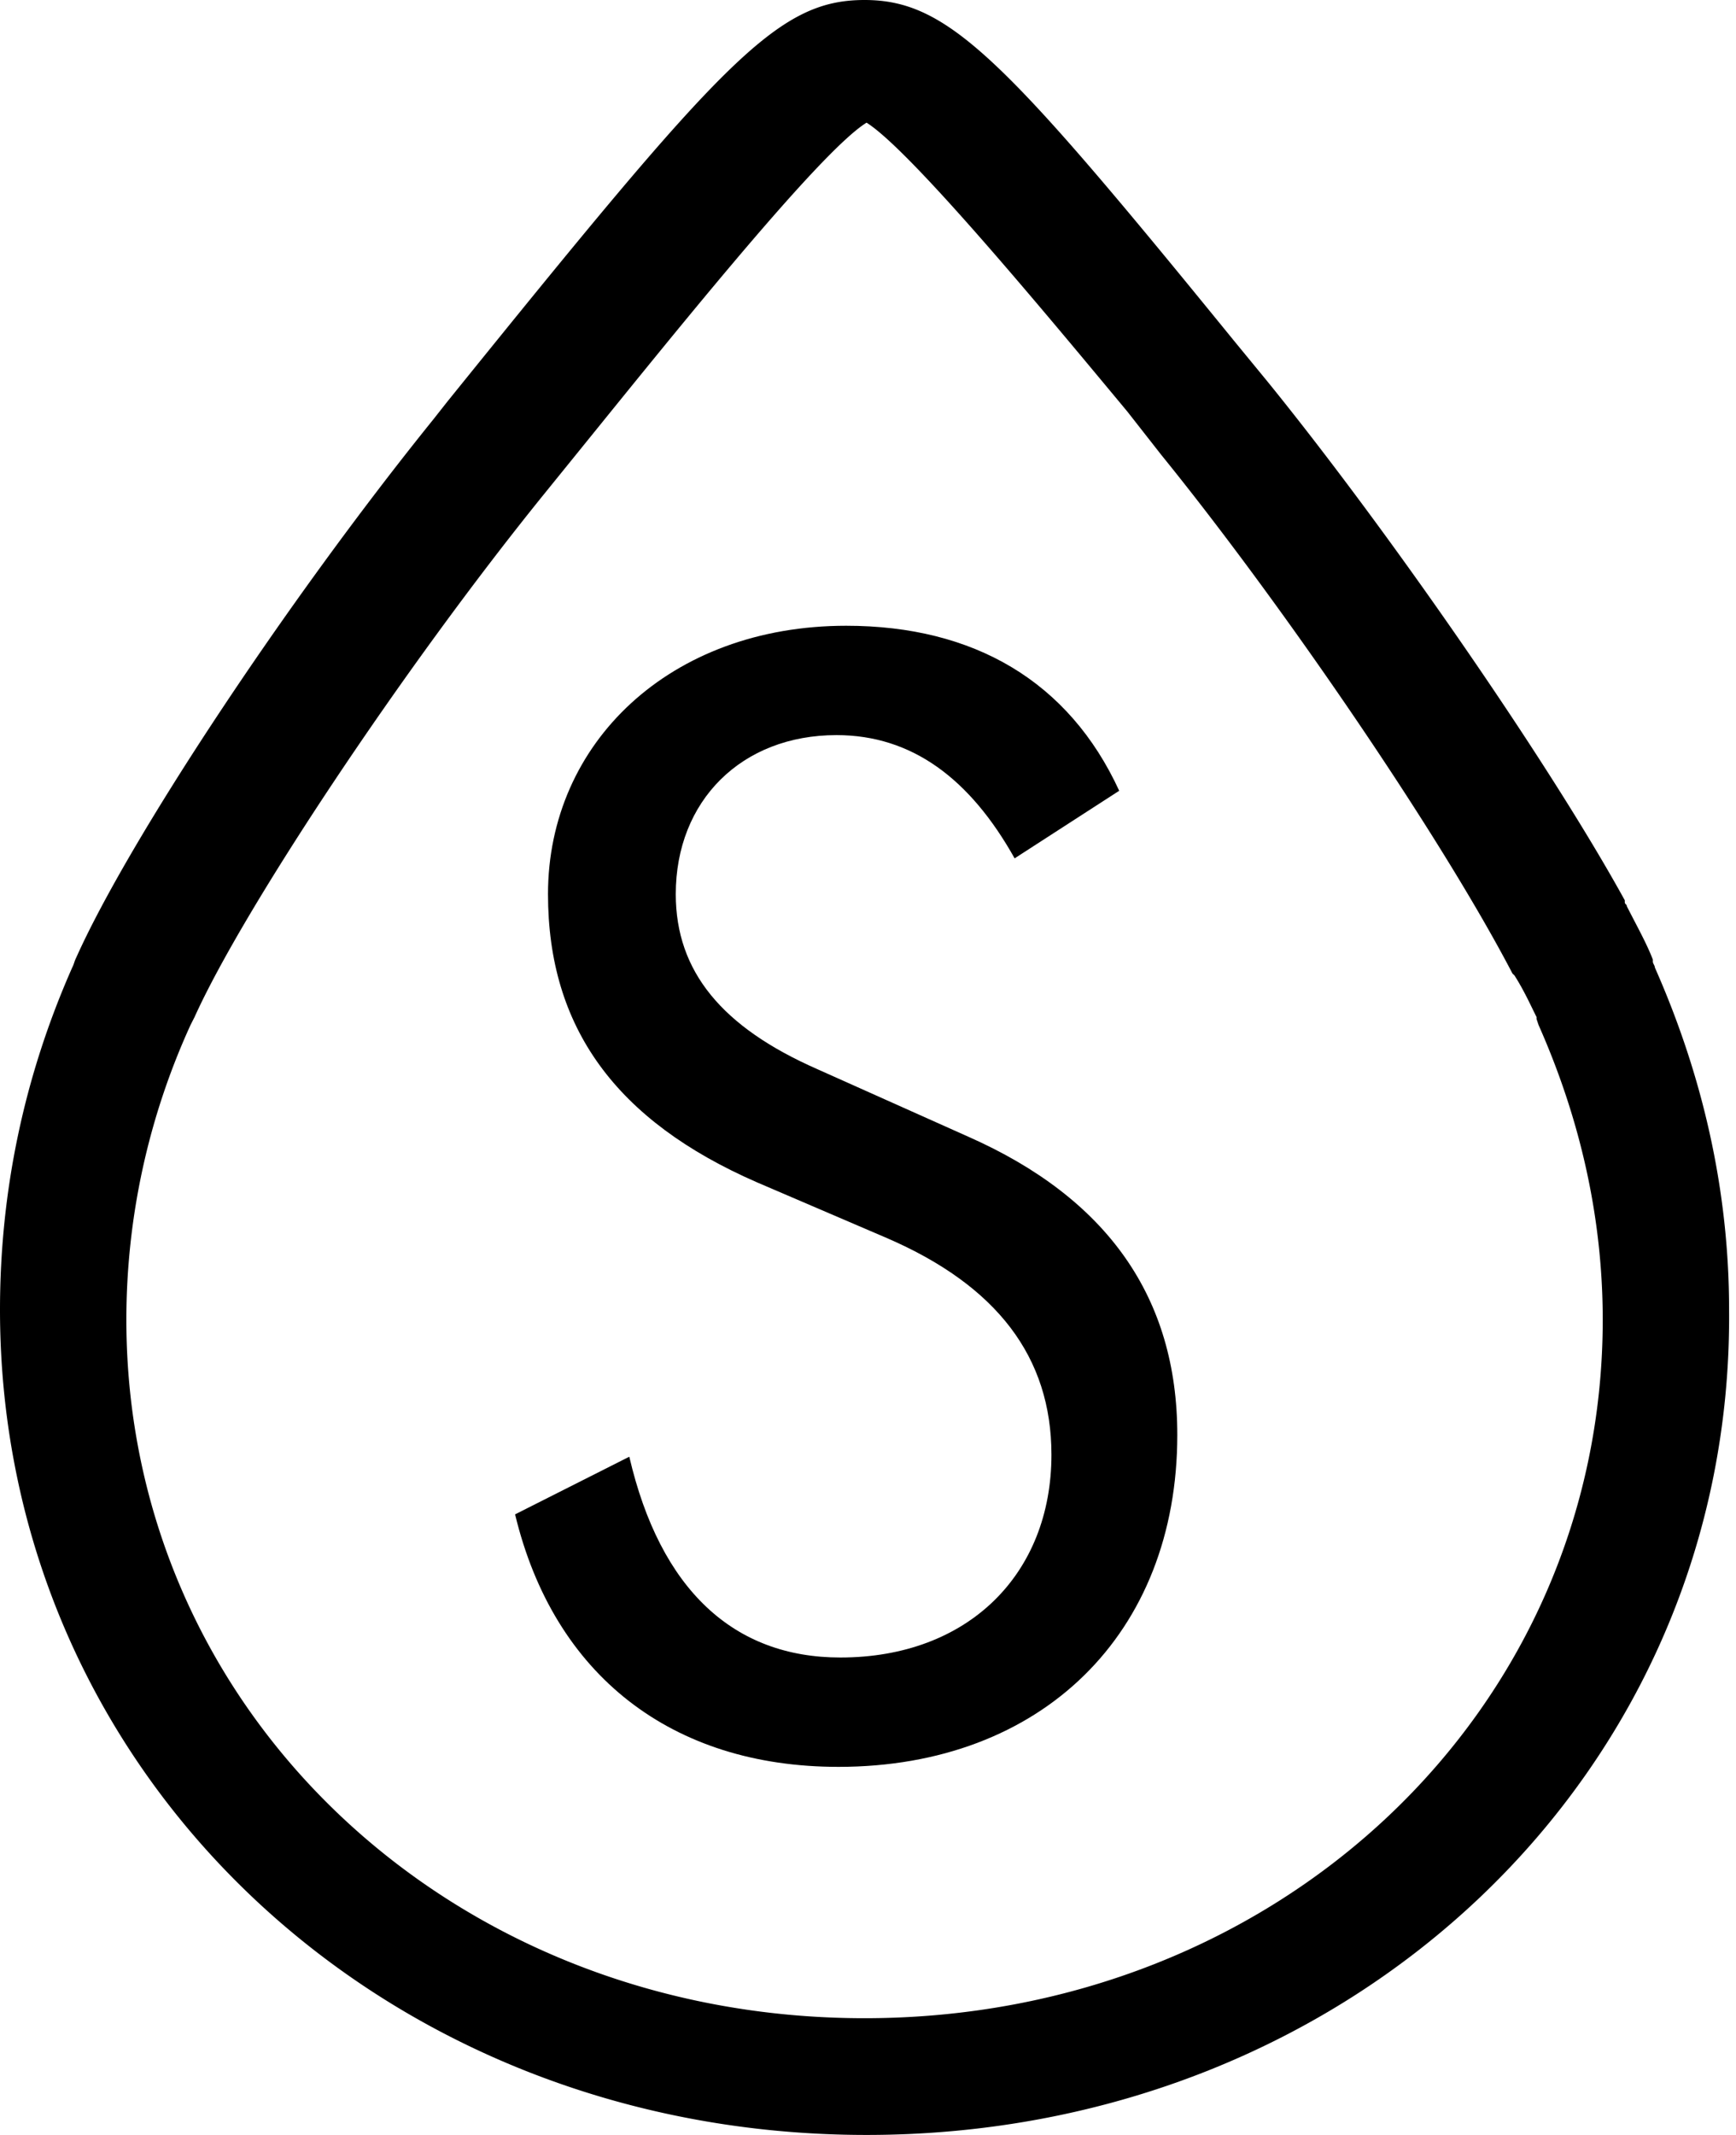<svg width="48" height="59" xmlns="http://www.w3.org/2000/svg"><path d="M23.96 59C10.538 59 0 48.994 0 36.198c0-3.28.666-6.452 1.997-9.46.055-.109.055-.163.11-.273 1.443-3.226 5.769-9.788 9.873-14.873l.388-.492C19.967 1.695 21.464 0 23.905 0c2.33 0 3.882 1.64 10.205 9.405l.943 1.148c3.328 4.101 7.765 10.499 9.872 14.327v.054c0 .055.056.055.056.11.277.546.554 1.038.72 1.476v.055c0 .054.056.109.056.164 1.331 3.007 2.052 6.179 2.052 9.46C47.92 48.993 37.382 59 23.96 59zm0-55.61c-1.33.82-5.602 6.179-8.486 9.733l-.443.547c-3.938 4.867-8.32 11.483-9.651 14.436l-.111.218a19.599 19.599 0 0 0-1.775 8.148c0 10.826 8.985 19.302 20.41 19.302 11.426 0 20.411-8.476 20.411-19.302 0-2.789-.61-5.523-1.775-8.148l-.055-.164v-.054c-.166-.328-.333-.711-.61-1.149l-.056-.054c-1.996-3.828-6.378-10.226-9.706-14.327l-.943-1.203c-2.274-2.734-5.99-7.217-7.21-7.983z"/><path d="M32.552 39.653c0 5.494-3.748 9.175-9.37 9.175-4.604 0-7.87-2.528-8.94-6.978l3.158-1.593c.857 3.681 2.891 5.549 5.836 5.549 3.534 0 5.836-2.307 5.836-5.604 0-2.692-1.5-4.67-4.551-5.988l-3.587-1.538c-3.909-1.703-5.782-4.285-5.782-7.966 0-4.176 3.373-7.417 8.245-7.417 3.533 0 6.157 1.538 7.549 4.56l-2.892 1.868c-1.231-2.198-2.837-3.406-4.925-3.406-2.624 0-4.444 1.813-4.444 4.395 0 2.142 1.285 3.68 3.908 4.834l4.177 1.868c3.854 1.703 5.782 4.45 5.782 8.24z"/></svg>